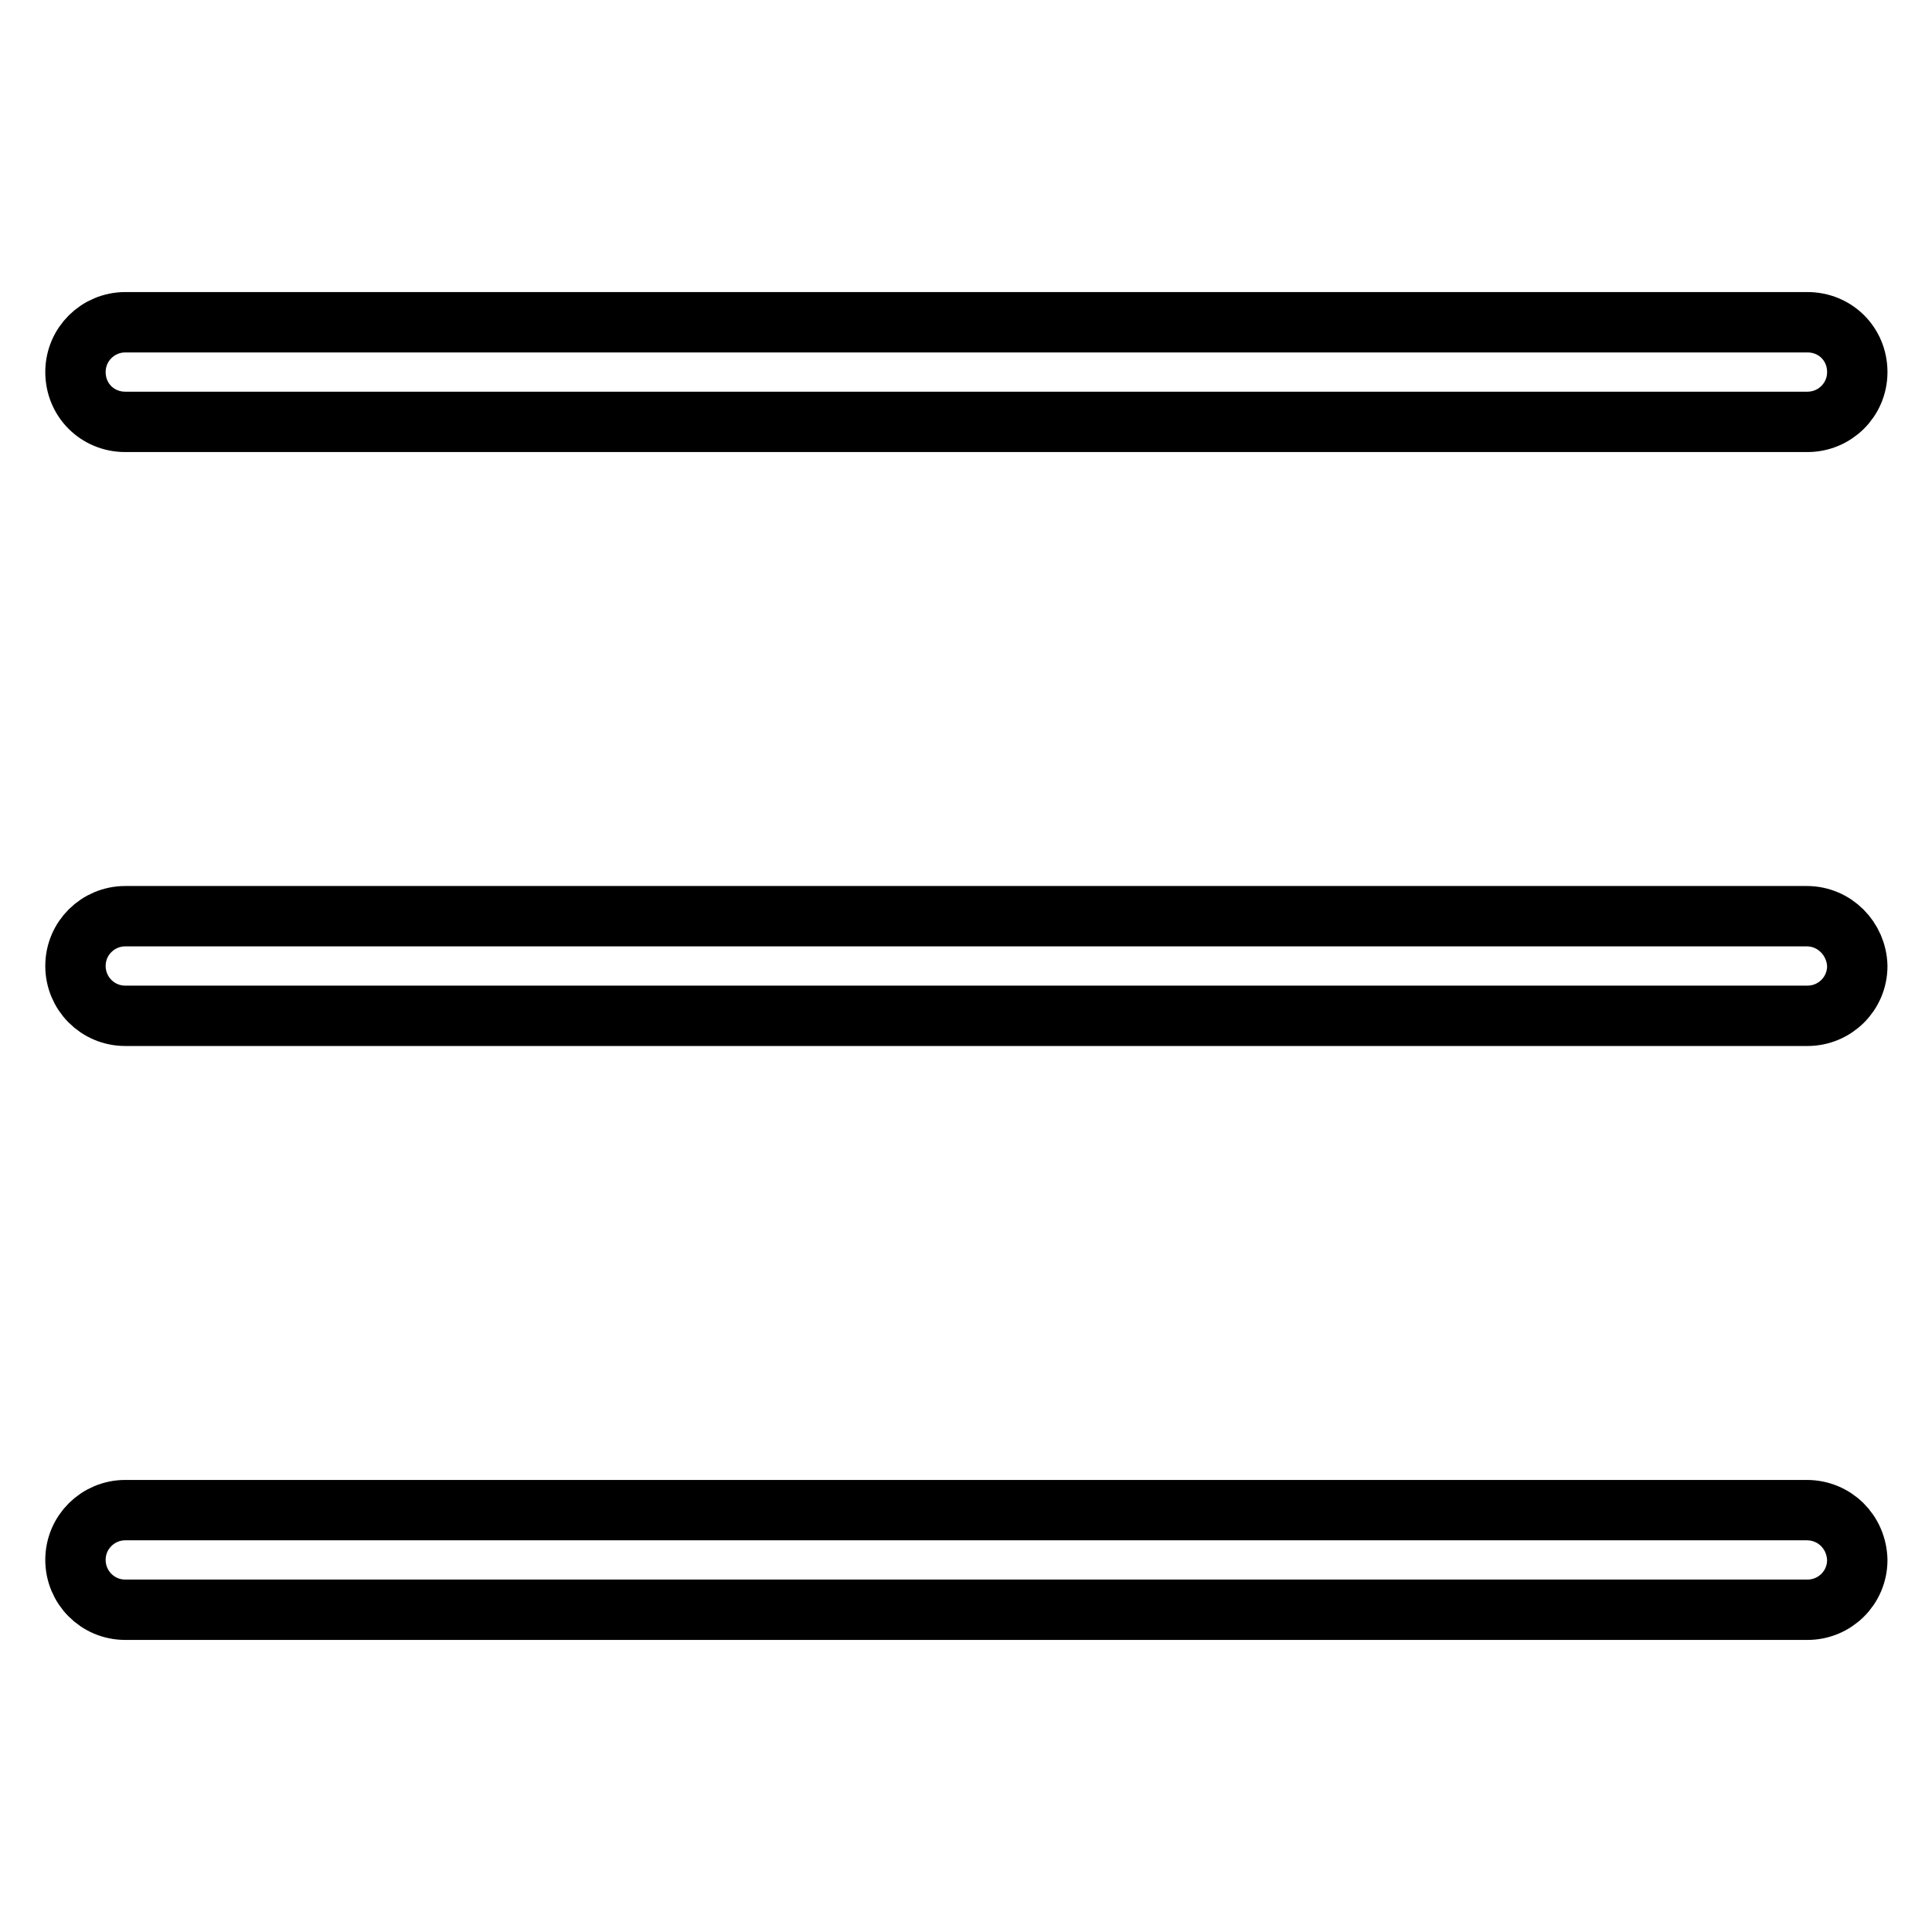 <?xml version="1.0" encoding="utf-8"?>
<!-- Svg Vector Icons : http://www.onlinewebfonts.com/icon -->
<!DOCTYPE svg PUBLIC "-//W3C//DTD SVG 1.1//EN" "http://www.w3.org/Graphics/SVG/1.1/DTD/svg11.dtd">
<svg version="1.1" xmlns="http://www.w3.org/2000/svg" xmlns:xlink="http://www.w3.org/1999/xlink" x="0px" y="0px" viewBox="0 0 256 256" enable-background="new 0 0 256 256" xml:space="preserve">
<g> <path stroke-width="8" fill-opacity="0" stroke="#000000"  d="M16.6,55.9h222.9c0,0,0,0,0,0c3.6,0,6.6-2.9,6.6-6.6s-2.9-6.6-6.6-6.6c0,0,0,0,0,0H16.6c0,0,0,0,0,0 c-3.6,0-6.6,2.9-6.6,6.6S12.9,55.9,16.6,55.9C16.6,55.9,16.6,55.9,16.6,55.9L16.6,55.9z M239.4,121.4H16.6c-3.6,0-6.6,2.9-6.6,6.6 c0,3.6,2.9,6.6,6.6,6.6h222.9c3.6,0,6.6-2.9,6.6-6.6C246,124.4,243.1,121.4,239.4,121.4z M239.4,200.1H16.6c0,0,0,0,0,0 c-3.6,0-6.6,2.9-6.6,6.6c0,3.6,2.9,6.6,6.6,6.6c0,0,0,0,0,0h222.9c0,0,0,0,0,0c3.6,0,6.6-2.9,6.6-6.6 C246,203,243.1,200.1,239.4,200.1C239.4,200.1,239.4,200.1,239.4,200.1L239.4,200.1z"/></g>
</svg>